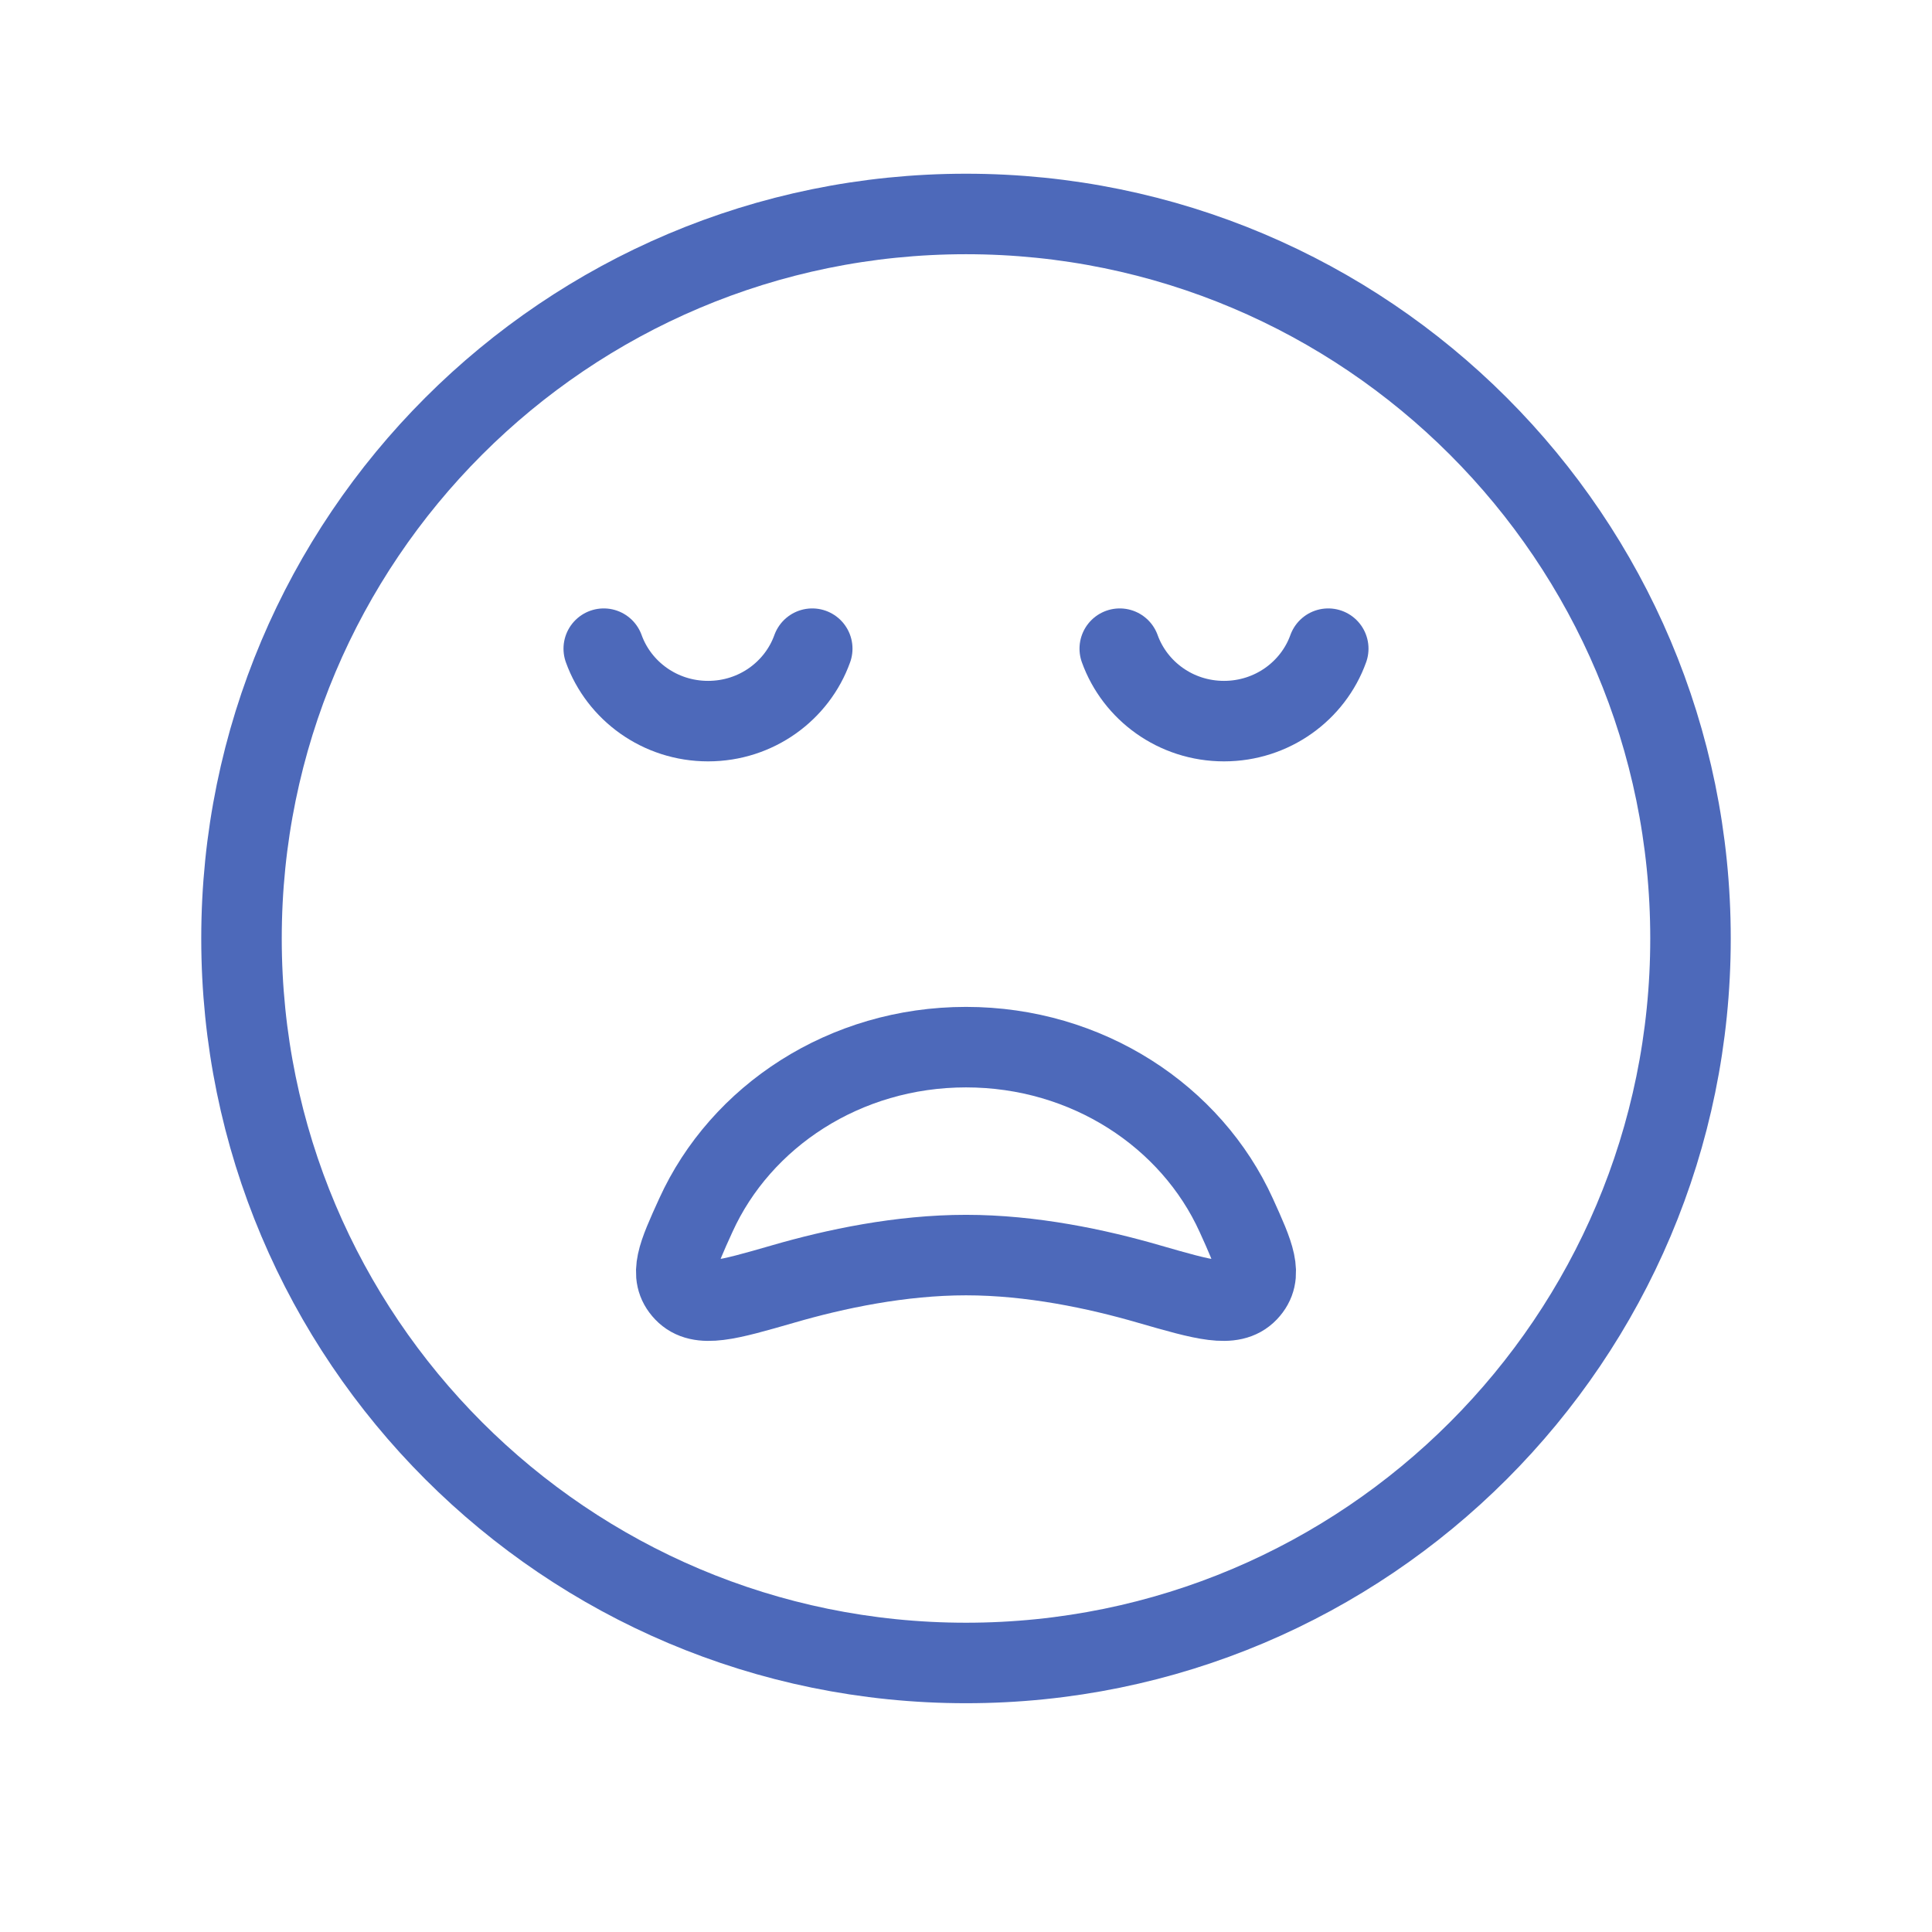 <svg xmlns="http://www.w3.org/2000/svg" fill="none" viewBox="0 0 24 24" height="24" width="24">
<path stroke-linejoin="round" stroke-linecap="round" stroke="#4D69BA" d="M12 20.658C16.971 20.658 21 16.628 21 11.658C21 6.687 16.971 2.658 12 2.658C7.029 2.658 3 6.687 3 11.658C3 16.628 7.029 20.658 12 20.658Z"></path>
<path stroke-linejoin="round" stroke-linecap="round" stroke="#4D69BA" d="M7.5 8.058C7.689 8.582 8.197 8.958 8.796 8.958C9.395 8.958 9.902 8.582 10.09 8.058M13.91 8.058C14.099 8.582 14.606 8.958 15.205 8.958C15.803 8.958 16.312 8.582 16.5 8.058M12 13.008C13.506 13.008 14.799 13.868 15.357 15.096C15.582 15.592 15.694 15.841 15.5 16.045C15.305 16.249 14.962 16.149 14.274 15.951C13.624 15.762 12.812 15.591 12 15.591C11.188 15.591 10.376 15.762 9.726 15.951C9.038 16.149 8.695 16.249 8.5 16.045C8.306 15.841 8.418 15.592 8.644 15.096C9.202 13.868 10.494 13.008 12 13.008Z"></path>
</svg>
